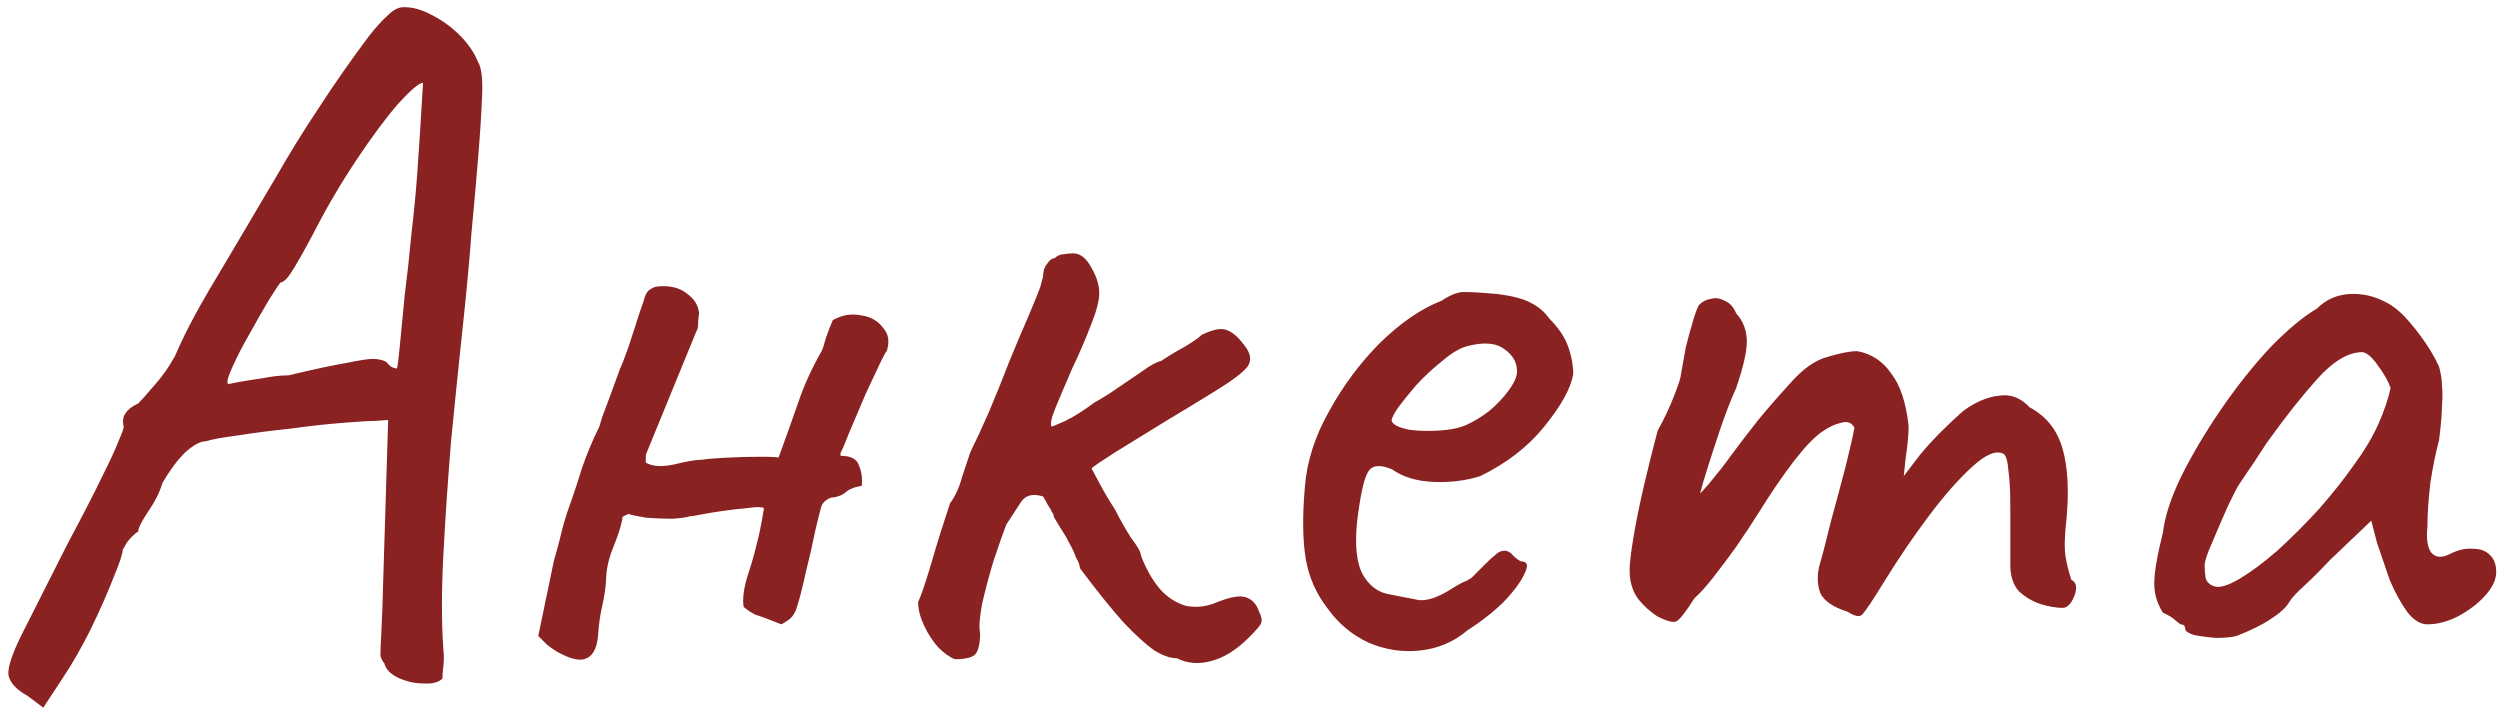 <?xml version="1.0" encoding="UTF-8"?> <svg xmlns="http://www.w3.org/2000/svg" width="128" height="37" viewBox="0 0 128 37" fill="none"><path d="M1.422 35.637C0.827 35.306 0.497 34.942 0.43 34.546C0.397 34.149 0.629 33.454 1.125 32.462C1.621 31.47 2.398 29.933 3.456 27.85C4.25 26.362 4.845 25.204 5.242 24.378C5.671 23.518 5.953 22.906 6.085 22.542C6.25 22.179 6.333 21.947 6.333 21.848C6.267 21.55 6.3 21.319 6.432 21.154C6.564 20.955 6.779 20.79 7.077 20.658C7.242 20.492 7.507 20.195 7.87 19.765C8.267 19.335 8.631 18.822 8.962 18.227C9.259 17.533 9.606 16.822 10.003 16.094C10.4 15.367 10.929 14.458 11.59 13.366C12.252 12.242 13.111 10.787 14.17 9.002C14.831 7.844 15.558 6.67 16.352 5.48C17.146 4.257 17.989 3.05 18.882 1.859C19.245 1.396 19.576 1.033 19.874 0.768C20.171 0.47 20.469 0.338 20.766 0.371C21.163 0.371 21.61 0.503 22.106 0.768C22.635 1.033 23.114 1.38 23.544 1.81C23.974 2.239 24.288 2.702 24.486 3.198C24.652 3.463 24.718 4.025 24.685 4.885C24.652 5.745 24.586 6.786 24.486 8.01C24.387 9.233 24.271 10.539 24.139 11.928C24.04 13.284 23.891 14.887 23.693 16.739C23.494 18.591 23.296 20.525 23.098 22.542C22.932 24.559 22.8 26.51 22.701 28.395C22.602 30.247 22.602 31.867 22.701 33.256C22.734 33.554 22.734 33.835 22.701 34.099C22.668 34.364 22.651 34.579 22.651 34.744C22.453 34.942 22.122 35.025 21.659 34.992C21.229 34.992 20.799 34.893 20.37 34.694C19.973 34.496 19.741 34.248 19.675 33.95C19.576 33.851 19.51 33.719 19.477 33.554C19.477 33.355 19.493 32.958 19.526 32.363C19.559 31.768 19.593 30.826 19.626 29.536L19.874 21.501L19.229 21.55C18.931 21.55 18.369 21.584 17.542 21.65C16.716 21.716 15.823 21.815 14.864 21.947C13.905 22.046 13.012 22.162 12.186 22.294C11.392 22.394 10.846 22.493 10.549 22.592C10.251 22.592 9.887 22.79 9.458 23.187C9.061 23.584 8.681 24.096 8.317 24.725C8.185 25.188 7.937 25.684 7.573 26.213C7.242 26.709 7.077 27.04 7.077 27.205C6.845 27.37 6.647 27.569 6.482 27.8C6.349 28.032 6.283 28.147 6.283 28.147C6.283 28.346 6.118 28.842 5.787 29.635C5.49 30.396 5.109 31.256 4.646 32.214C4.183 33.14 3.721 33.95 3.258 34.645L2.216 36.232L1.422 35.637ZM11.69 19.666C11.69 19.666 11.855 19.633 12.186 19.566C12.549 19.5 12.963 19.434 13.426 19.368C13.922 19.269 14.368 19.219 14.765 19.219C16.154 18.889 17.162 18.674 17.79 18.574C18.419 18.442 18.849 18.376 19.08 18.376C19.345 18.376 19.576 18.426 19.774 18.525C19.907 18.69 20.022 18.789 20.122 18.822C20.254 18.855 20.32 18.872 20.32 18.872C20.353 18.806 20.403 18.426 20.469 17.731C20.535 17.037 20.618 16.177 20.717 15.152C20.849 14.127 20.965 13.069 21.064 11.978C21.196 10.853 21.296 9.828 21.362 8.902C21.428 7.943 21.477 7.216 21.51 6.72C21.544 6.092 21.576 5.53 21.61 5.034C21.643 4.505 21.659 4.24 21.659 4.24C21.461 4.24 21.031 4.604 20.37 5.331C19.741 6.059 19.03 7.018 18.237 8.208C17.443 9.398 16.699 10.671 16.005 12.027C15.674 12.655 15.36 13.218 15.062 13.714C14.765 14.21 14.533 14.458 14.368 14.458C14.302 14.524 14.104 14.821 13.773 15.35C13.475 15.846 13.145 16.425 12.781 17.086C12.417 17.715 12.12 18.293 11.888 18.822C11.656 19.318 11.59 19.599 11.69 19.666ZM42.638 16.392C43.101 16.128 43.58 16.045 44.076 16.144C44.572 16.21 44.952 16.425 45.217 16.789C45.514 17.119 45.564 17.549 45.366 18.078C45.432 17.88 45.349 18.012 45.118 18.475C44.919 18.905 44.655 19.467 44.324 20.162C44.026 20.856 43.745 21.517 43.481 22.146C43.249 22.741 43.101 23.088 43.035 23.187V23.336C43.563 23.336 43.878 23.501 43.977 23.832C44.109 24.13 44.159 24.477 44.126 24.874C43.729 24.94 43.448 25.055 43.282 25.221C43.117 25.353 42.902 25.436 42.638 25.469C42.538 25.469 42.423 25.518 42.291 25.618C42.158 25.717 42.075 25.832 42.042 25.965C42.009 26.064 41.91 26.461 41.745 27.155C41.613 27.817 41.447 28.544 41.249 29.338C41.084 30.098 40.935 30.677 40.803 31.074C40.736 31.338 40.604 31.553 40.406 31.718C40.207 31.851 40.075 31.933 40.009 31.966C39.347 31.702 38.901 31.537 38.67 31.47C38.471 31.371 38.273 31.239 38.075 31.074C38.041 30.875 38.041 30.644 38.075 30.379C38.108 30.082 38.19 29.734 38.322 29.338C38.488 28.842 38.62 28.379 38.719 27.949C38.852 27.486 38.984 26.841 39.116 26.014C38.984 25.948 38.703 25.948 38.273 26.014C37.876 26.047 37.446 26.097 36.983 26.163C36.52 26.229 36.123 26.296 35.793 26.362C35.495 26.428 35.363 26.444 35.396 26.411C35.231 26.477 34.917 26.527 34.454 26.56C34.024 26.56 33.577 26.544 33.114 26.51C32.685 26.444 32.37 26.378 32.172 26.312L31.875 26.461C31.841 26.791 31.693 27.288 31.428 27.949C31.163 28.577 31.031 29.172 31.031 29.734C30.998 30.164 30.932 30.594 30.833 31.024C30.734 31.454 30.668 31.9 30.634 32.363C30.601 33.091 30.403 33.537 30.039 33.702C29.709 33.868 29.196 33.752 28.502 33.355C28.336 33.256 28.171 33.14 28.006 33.008C27.873 32.876 27.725 32.727 27.559 32.562L28.353 28.742C28.485 28.279 28.601 27.85 28.7 27.453C28.799 27.023 28.915 26.61 29.047 26.213C29.312 25.485 29.56 24.741 29.791 23.981C30.056 23.22 30.353 22.509 30.684 21.848C30.684 21.848 30.734 21.683 30.833 21.352C30.965 20.988 31.114 20.591 31.279 20.162C31.445 19.699 31.577 19.335 31.676 19.07C31.775 18.806 31.792 18.756 31.726 18.922C31.825 18.723 31.974 18.343 32.172 17.781C32.37 17.186 32.552 16.623 32.718 16.094C32.916 15.532 33.015 15.235 33.015 15.202C33.081 15.003 33.181 14.871 33.313 14.805C33.445 14.706 33.611 14.656 33.809 14.656C34.371 14.623 34.834 14.755 35.198 15.053C35.561 15.317 35.76 15.648 35.793 16.045C35.76 16.243 35.743 16.425 35.743 16.59C35.743 16.756 35.71 16.888 35.644 16.987L33.065 23.286V23.683C33.395 23.882 33.875 23.915 34.503 23.782C35.165 23.617 35.661 23.534 35.991 23.534C36.157 23.501 36.537 23.468 37.132 23.435C37.76 23.402 38.355 23.386 38.918 23.386C39.513 23.386 39.827 23.402 39.86 23.435C40.224 22.443 40.554 21.517 40.852 20.658C41.15 19.765 41.563 18.855 42.092 17.93C42.125 17.863 42.191 17.648 42.291 17.285C42.423 16.921 42.538 16.623 42.638 16.392ZM48.893 33.752C48.628 33.653 48.347 33.454 48.05 33.157C47.752 32.826 47.504 32.446 47.306 32.016C47.107 31.586 47.008 31.189 47.008 30.826C47.173 30.462 47.388 29.834 47.653 28.941C47.917 28.015 48.248 26.957 48.645 25.766C48.909 25.403 49.108 24.973 49.24 24.477C49.405 23.981 49.554 23.534 49.686 23.138C49.951 22.608 50.265 21.931 50.629 21.104C50.992 20.244 51.34 19.384 51.67 18.525C52.034 17.632 52.348 16.888 52.613 16.293C52.976 15.433 53.191 14.904 53.258 14.706C53.324 14.474 53.373 14.292 53.406 14.16C53.406 13.896 53.472 13.681 53.605 13.515C53.737 13.317 53.869 13.218 54.002 13.218C54.134 13.085 54.283 13.019 54.448 13.019C54.646 12.986 54.812 12.97 54.944 12.97C55.308 12.97 55.622 13.218 55.886 13.714C56.151 14.177 56.283 14.606 56.283 15.003C56.283 15.4 56.134 15.962 55.837 16.69C55.572 17.384 55.258 18.111 54.894 18.872C54.564 19.633 54.283 20.294 54.051 20.856C53.82 21.418 53.754 21.749 53.853 21.848C53.853 21.848 54.084 21.749 54.547 21.55C55.01 21.319 55.506 21.005 56.035 20.608C56.399 20.41 56.796 20.162 57.225 19.864C57.655 19.566 58.069 19.285 58.465 19.021C58.862 18.723 59.193 18.541 59.458 18.475C59.854 18.211 60.268 17.963 60.697 17.731C61.127 17.467 61.408 17.268 61.541 17.136C62.103 16.872 62.516 16.789 62.781 16.888C63.078 16.987 63.376 17.235 63.673 17.632C64.037 18.062 64.103 18.442 63.872 18.773C63.64 19.07 63.095 19.484 62.235 20.013C61.541 20.443 60.697 20.955 59.706 21.55C58.747 22.146 57.887 22.675 57.126 23.138C56.399 23.601 55.986 23.882 55.886 23.981C55.886 23.981 56.019 24.229 56.283 24.725C56.548 25.221 56.812 25.667 57.077 26.064C57.341 26.593 57.622 27.089 57.92 27.552C58.251 27.982 58.416 28.279 58.416 28.445C58.68 29.139 59.011 29.718 59.408 30.181C59.805 30.611 60.251 30.892 60.747 31.024C61.276 31.123 61.805 31.057 62.334 30.826C62.996 30.561 63.475 30.478 63.773 30.578C64.103 30.677 64.335 30.925 64.467 31.322C64.599 31.586 64.632 31.785 64.566 31.917C64.533 32.016 64.318 32.264 63.922 32.661C63.293 33.289 62.648 33.686 61.987 33.851C61.359 34.017 60.78 33.967 60.251 33.702C59.92 33.702 59.54 33.57 59.11 33.306C58.68 33.008 58.151 32.529 57.523 31.867C56.928 31.206 56.184 30.28 55.291 29.09C55.291 28.957 55.225 28.776 55.093 28.544C54.993 28.279 54.878 28.032 54.745 27.8C54.613 27.535 54.448 27.254 54.249 26.957C54.051 26.626 53.952 26.461 53.952 26.461C53.952 26.362 53.919 26.279 53.853 26.213C53.82 26.114 53.754 25.998 53.654 25.866C53.588 25.733 53.505 25.584 53.406 25.419C52.877 25.254 52.497 25.353 52.266 25.717C52.034 26.081 51.786 26.461 51.522 26.858C51.356 27.288 51.141 27.899 50.877 28.693C50.645 29.453 50.447 30.197 50.282 30.925C50.149 31.652 50.116 32.148 50.182 32.413C50.182 32.942 50.1 33.306 49.934 33.504C49.769 33.669 49.422 33.752 48.893 33.752ZM75.143 32.264C74.448 32.859 73.638 33.206 72.712 33.306C71.82 33.405 70.943 33.273 70.084 32.909C69.224 32.512 68.513 31.917 67.951 31.123C67.389 30.396 67.025 29.569 66.859 28.643C66.694 27.684 66.678 26.444 66.81 24.923C66.909 23.634 67.323 22.344 68.05 21.054C68.777 19.732 69.654 18.558 70.679 17.533C71.737 16.508 72.778 15.797 73.803 15.4C74.299 15.069 74.713 14.921 75.043 14.954C75.407 14.954 75.953 14.987 76.68 15.053C77.441 15.152 78.003 15.301 78.367 15.499C78.763 15.698 79.078 15.962 79.309 16.293C79.805 16.789 80.136 17.285 80.301 17.781C80.466 18.244 80.549 18.707 80.549 19.17C80.417 19.897 79.921 20.79 79.061 21.848C78.234 22.873 77.143 23.716 75.787 24.378C75.06 24.609 74.266 24.708 73.407 24.675C72.547 24.642 71.836 24.427 71.274 24.03C70.646 23.766 70.232 23.816 70.034 24.179C69.835 24.51 69.654 25.337 69.488 26.659C69.356 27.916 69.455 28.842 69.786 29.437C70.117 29.999 70.563 30.33 71.125 30.429C71.787 30.561 72.299 30.66 72.663 30.726C73.059 30.759 73.539 30.611 74.101 30.28C74.63 29.949 74.961 29.767 75.093 29.734C75.225 29.668 75.325 29.602 75.391 29.536C75.49 29.437 75.705 29.222 76.035 28.891C76.267 28.66 76.449 28.494 76.581 28.395C76.713 28.263 76.862 28.197 77.028 28.197C77.193 28.197 77.342 28.279 77.474 28.445C77.606 28.577 77.739 28.676 77.871 28.742C78.201 28.742 78.267 28.941 78.069 29.338C77.904 29.734 77.557 30.214 77.028 30.776C76.499 31.305 75.87 31.801 75.143 32.264ZM75.093 21.749C75.457 21.584 75.837 21.352 76.234 21.054C76.631 20.724 76.961 20.377 77.226 20.013C77.523 19.616 77.672 19.285 77.672 19.021C77.672 18.558 77.457 18.178 77.028 17.88C76.598 17.549 75.953 17.5 75.093 17.731C74.729 17.83 74.316 18.078 73.853 18.475C73.39 18.839 72.944 19.252 72.514 19.715C72.117 20.178 71.787 20.591 71.522 20.955C71.29 21.319 71.208 21.534 71.274 21.6C71.373 21.765 71.654 21.898 72.117 21.997C72.58 22.063 73.093 22.079 73.655 22.046C74.25 22.013 74.729 21.914 75.093 21.749ZM84.874 31.57C84.51 31.338 84.18 31.041 83.882 30.677C83.584 30.28 83.436 29.784 83.436 29.189C83.436 28.858 83.502 28.296 83.634 27.502C83.766 26.709 83.948 25.816 84.18 24.824C84.411 23.832 84.643 22.906 84.874 22.046C85.205 21.451 85.486 20.856 85.717 20.261C85.949 19.666 86.064 19.302 86.064 19.17C86.131 18.773 86.213 18.31 86.312 17.781C86.445 17.252 86.577 16.772 86.709 16.342C86.841 15.912 86.941 15.665 87.007 15.598C87.172 15.433 87.371 15.334 87.602 15.301C87.834 15.235 88.065 15.268 88.296 15.4C88.561 15.499 88.759 15.714 88.892 16.045C89.255 16.442 89.437 16.921 89.437 17.483C89.437 18.012 89.255 18.806 88.892 19.864C88.594 20.525 88.296 21.302 87.999 22.195C87.701 23.088 87.437 23.915 87.205 24.675C87.007 25.403 86.891 25.899 86.858 26.163L85.866 26.461C86.428 25.932 86.957 25.386 87.453 24.824C87.949 24.229 88.313 23.766 88.544 23.435C89.107 22.675 89.586 22.046 89.983 21.55C90.413 21.021 90.958 20.393 91.62 19.666C92.281 18.905 92.926 18.442 93.554 18.277C94.215 18.078 94.728 17.979 95.092 17.979C95.819 18.111 96.398 18.492 96.828 19.12C97.291 19.715 97.588 20.608 97.72 21.798C97.72 22.261 97.671 22.807 97.572 23.435C97.505 24.064 97.472 24.378 97.472 24.378C97.472 24.378 97.737 24.03 98.266 23.336C98.828 22.642 99.572 21.881 100.498 21.054C101.126 20.591 101.738 20.327 102.333 20.261C102.928 20.162 103.457 20.36 103.92 20.856C104.78 21.319 105.342 22.03 105.607 22.989C105.871 23.915 105.937 25.105 105.805 26.56C105.706 27.42 105.689 28.064 105.756 28.494C105.822 28.891 105.921 29.288 106.053 29.685C106.318 29.817 106.367 30.098 106.202 30.528C106.037 30.925 105.838 31.123 105.607 31.123C105.276 31.123 104.896 31.057 104.466 30.925C104.069 30.793 103.705 30.578 103.375 30.28C103.077 29.949 102.928 29.503 102.928 28.941V25.866C102.928 25.138 102.895 24.543 102.829 24.08C102.796 23.617 102.713 23.336 102.581 23.237C102.217 23.038 101.688 23.253 100.994 23.882C100.3 24.51 99.556 25.353 98.762 26.411C97.968 27.469 97.224 28.561 96.53 29.685C95.902 30.71 95.505 31.305 95.34 31.47C95.207 31.603 94.959 31.553 94.596 31.322C93.868 31.09 93.405 30.776 93.207 30.379C93.041 29.949 93.025 29.47 93.157 28.941C93.323 28.379 93.521 27.618 93.752 26.659C94.017 25.7 94.265 24.774 94.496 23.882C94.728 22.956 94.877 22.294 94.943 21.898C94.811 21.633 94.579 21.55 94.248 21.65C93.951 21.716 93.637 21.864 93.306 22.096C92.909 22.36 92.43 22.857 91.868 23.584C91.305 24.311 90.727 25.155 90.132 26.114C89.735 26.742 89.322 27.37 88.892 27.998C88.462 28.594 88.065 29.123 87.701 29.586C87.338 30.049 87.023 30.396 86.759 30.627C86.296 31.355 85.982 31.752 85.816 31.818C85.651 31.884 85.337 31.801 84.874 31.57ZM114.514 32.562C114.249 32.628 113.902 32.661 113.472 32.661C113.042 32.628 112.662 32.578 112.331 32.512C112.034 32.413 111.885 32.314 111.885 32.214C111.885 32.049 111.802 31.966 111.637 31.966C111.637 31.966 111.554 31.9 111.389 31.768C111.256 31.636 111.042 31.503 110.744 31.371C110.446 30.908 110.298 30.412 110.298 29.883C110.298 29.321 110.446 28.445 110.744 27.254C110.843 26.428 111.157 25.469 111.686 24.378C112.248 23.253 112.926 22.113 113.72 20.955C114.514 19.798 115.34 18.756 116.2 17.83C117.093 16.904 117.903 16.227 118.63 15.797C119.093 15.334 119.655 15.086 120.317 15.053C120.978 15.02 121.606 15.168 122.202 15.499C122.532 15.665 122.863 15.929 123.194 16.293C123.524 16.657 123.838 17.053 124.136 17.483C124.434 17.913 124.682 18.343 124.88 18.773C124.979 19.137 125.029 19.467 125.029 19.765C125.062 20.029 125.062 20.36 125.029 20.757C125.029 21.154 124.979 21.749 124.88 22.542C124.715 23.138 124.566 23.865 124.434 24.725C124.334 25.584 124.285 26.328 124.285 26.957C124.219 27.585 124.285 28.032 124.483 28.296C124.715 28.561 125.045 28.577 125.475 28.346C125.872 28.147 126.252 28.064 126.616 28.098C126.98 28.098 127.261 28.197 127.459 28.395C127.691 28.594 127.806 28.891 127.806 29.288C127.806 29.685 127.608 30.098 127.211 30.528C126.847 30.925 126.384 31.272 125.822 31.57C125.293 31.834 124.781 31.966 124.285 31.966C123.921 31.966 123.574 31.752 123.243 31.322C122.912 30.859 122.615 30.313 122.35 29.685C122.119 29.023 121.904 28.395 121.706 27.8L121.408 26.659L119.275 28.693C118.845 29.156 118.415 29.586 117.986 29.982C117.589 30.346 117.341 30.611 117.242 30.776C117.076 31.074 116.762 31.371 116.299 31.669C115.869 31.966 115.274 32.264 114.514 32.562ZM114.662 29.635C115.224 29.305 115.869 28.825 116.597 28.197C117.324 27.535 118.035 26.825 118.73 26.064C119.424 25.27 120.003 24.543 120.466 23.882C121.028 23.121 121.458 22.41 121.755 21.749C122.053 21.087 122.268 20.459 122.4 19.864C122.268 19.5 122.053 19.12 121.755 18.723C121.458 18.293 121.193 18.062 120.962 18.029C120.234 18.029 119.457 18.492 118.63 19.418C117.837 20.31 117.06 21.286 116.299 22.344C116.167 22.509 115.985 22.774 115.754 23.138C115.522 23.501 115.291 23.849 115.059 24.179C114.861 24.477 114.728 24.675 114.662 24.774C114.563 24.907 114.365 25.287 114.067 25.915C113.803 26.51 113.538 27.122 113.274 27.75C113.009 28.346 112.877 28.742 112.877 28.941C112.877 29.139 112.893 29.354 112.926 29.586C112.992 29.817 113.158 29.966 113.422 30.032C113.687 30.098 114.1 29.966 114.662 29.635Z" fill="#8A2222"></path></svg> 
